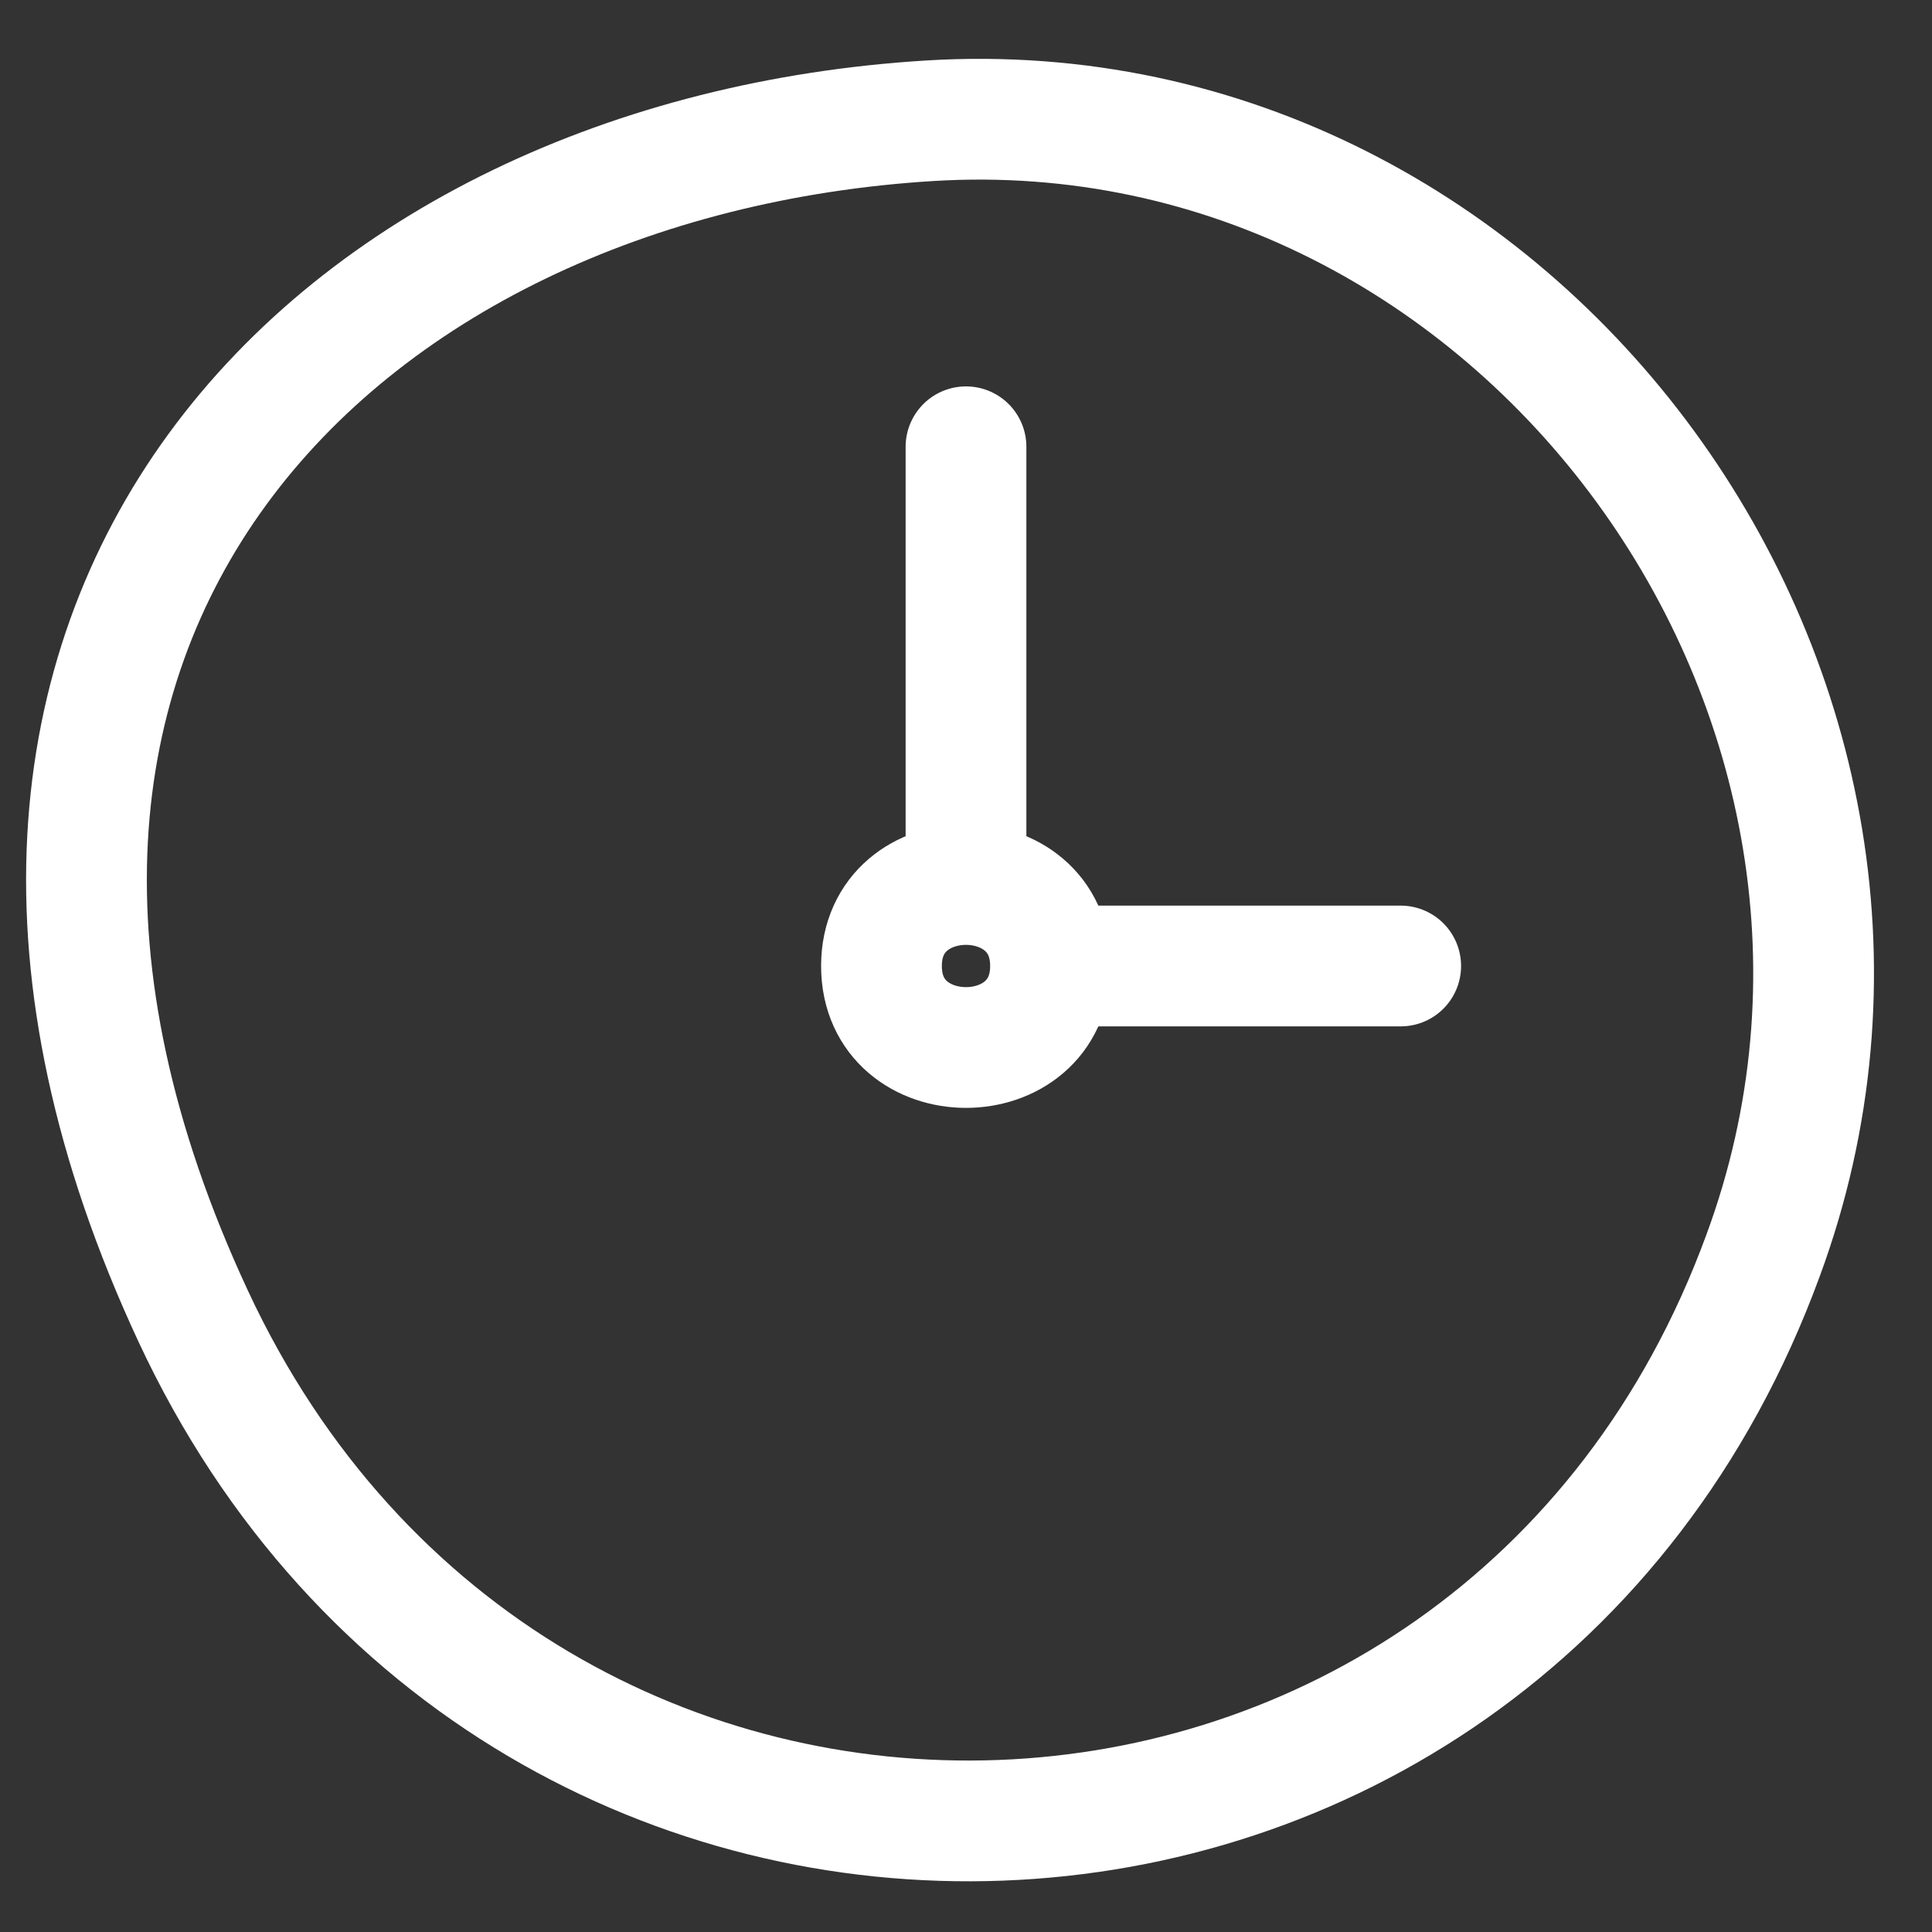 <?xml version="1.0" encoding="UTF-8"?>
<svg id="Layer_1" xmlns="http://www.w3.org/2000/svg" version="1.1" viewBox="0 0 16 16"><rect x="0" y="0" width="16" height="16" fill="#333333" stroke="none"/>
  <!-- Generator: Adobe Illustrator 29.3.1, SVG Export Plug-In . SVG Version: 2.1.0 Build 151)  -->
  <defs>
    <style>
      .st0 {
        fill: none;
        stroke: #fff;
        stroke-linecap: round;
        stroke-linejoin: round;
      }
    </style>
  </defs>
  <g id="Generative_Object">
    <g>
      <path class="st0" d="M7.7,1c4.9-.3,8.6,4.8,6.9,9.4-2.2,6-10.3,6.3-13,.5S2.8,1.3,7.7,1Z"/>
      <line class="st0" x1="8" y1="7.2" x2="8" y2="3.7"/>
      <line class="st0" x1="8.8" y1="8" x2="11.6" y2="8"/>
      <path class="st0" d="M8.7,8c0-.9-1.4-.9-1.4,0s1.4.9,1.4,0Z"/>
    </g>
  </g>
</svg>